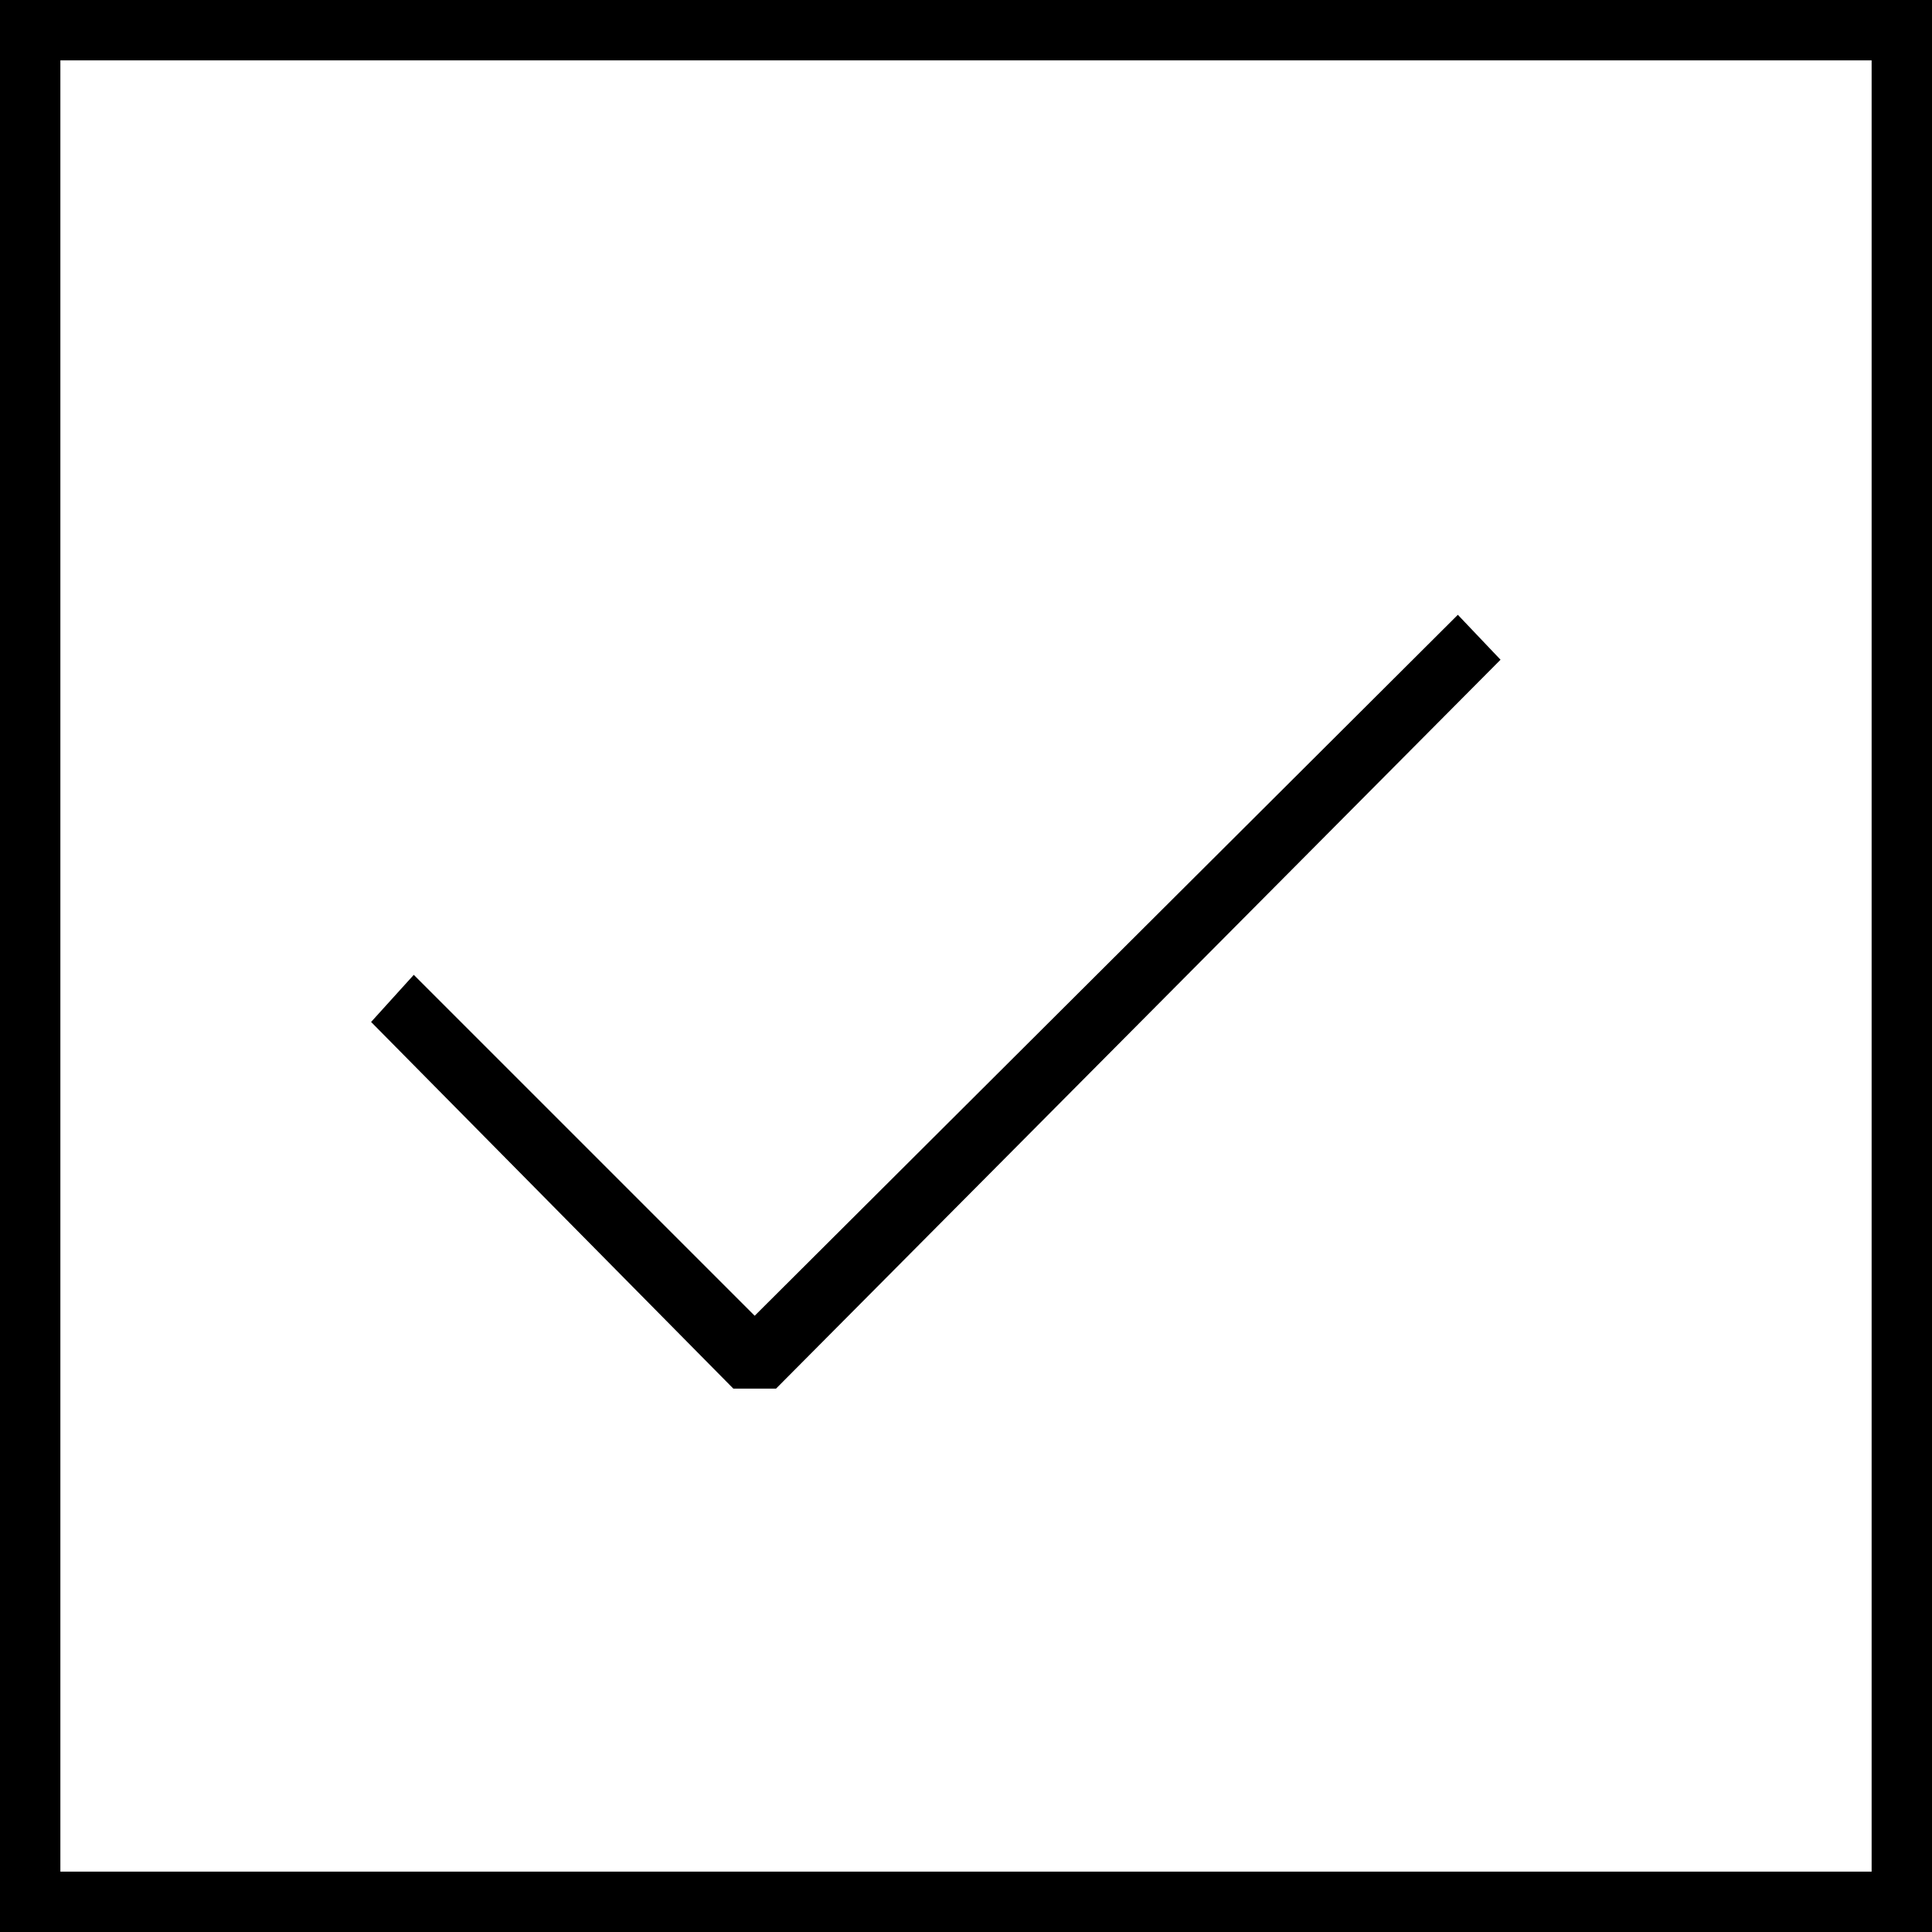 <?xml version="1.0" encoding="utf-8"?>
<!-- Generator: Adobe Illustrator 16.0.0, SVG Export Plug-In . SVG Version: 6.00 Build 0)  -->
<!DOCTYPE svg PUBLIC "-//W3C//DTD SVG 1.1//EN" "http://www.w3.org/Graphics/SVG/1.1/DTD/svg11.dtd">
<svg version="1.1" id="Layer_1" xmlns="http://www.w3.org/2000/svg" xmlns:xlink="http://www.w3.org/1999/xlink" x="0px" y="0px"
	 width="64px" height="64px" viewBox="0 0 64 64" enable-background="new 0 0 64 64" xml:space="preserve">
<g>
	<polygon points="25,43.586 13.707,32.293 12.293,33.854 24.293,46 25.707,46 49.707,21.854 48.293,20.366 	"/>
	<path d="M0,64h64V0H0V64z M2,2h60v60H2V2z"/>
</g>
</svg>
